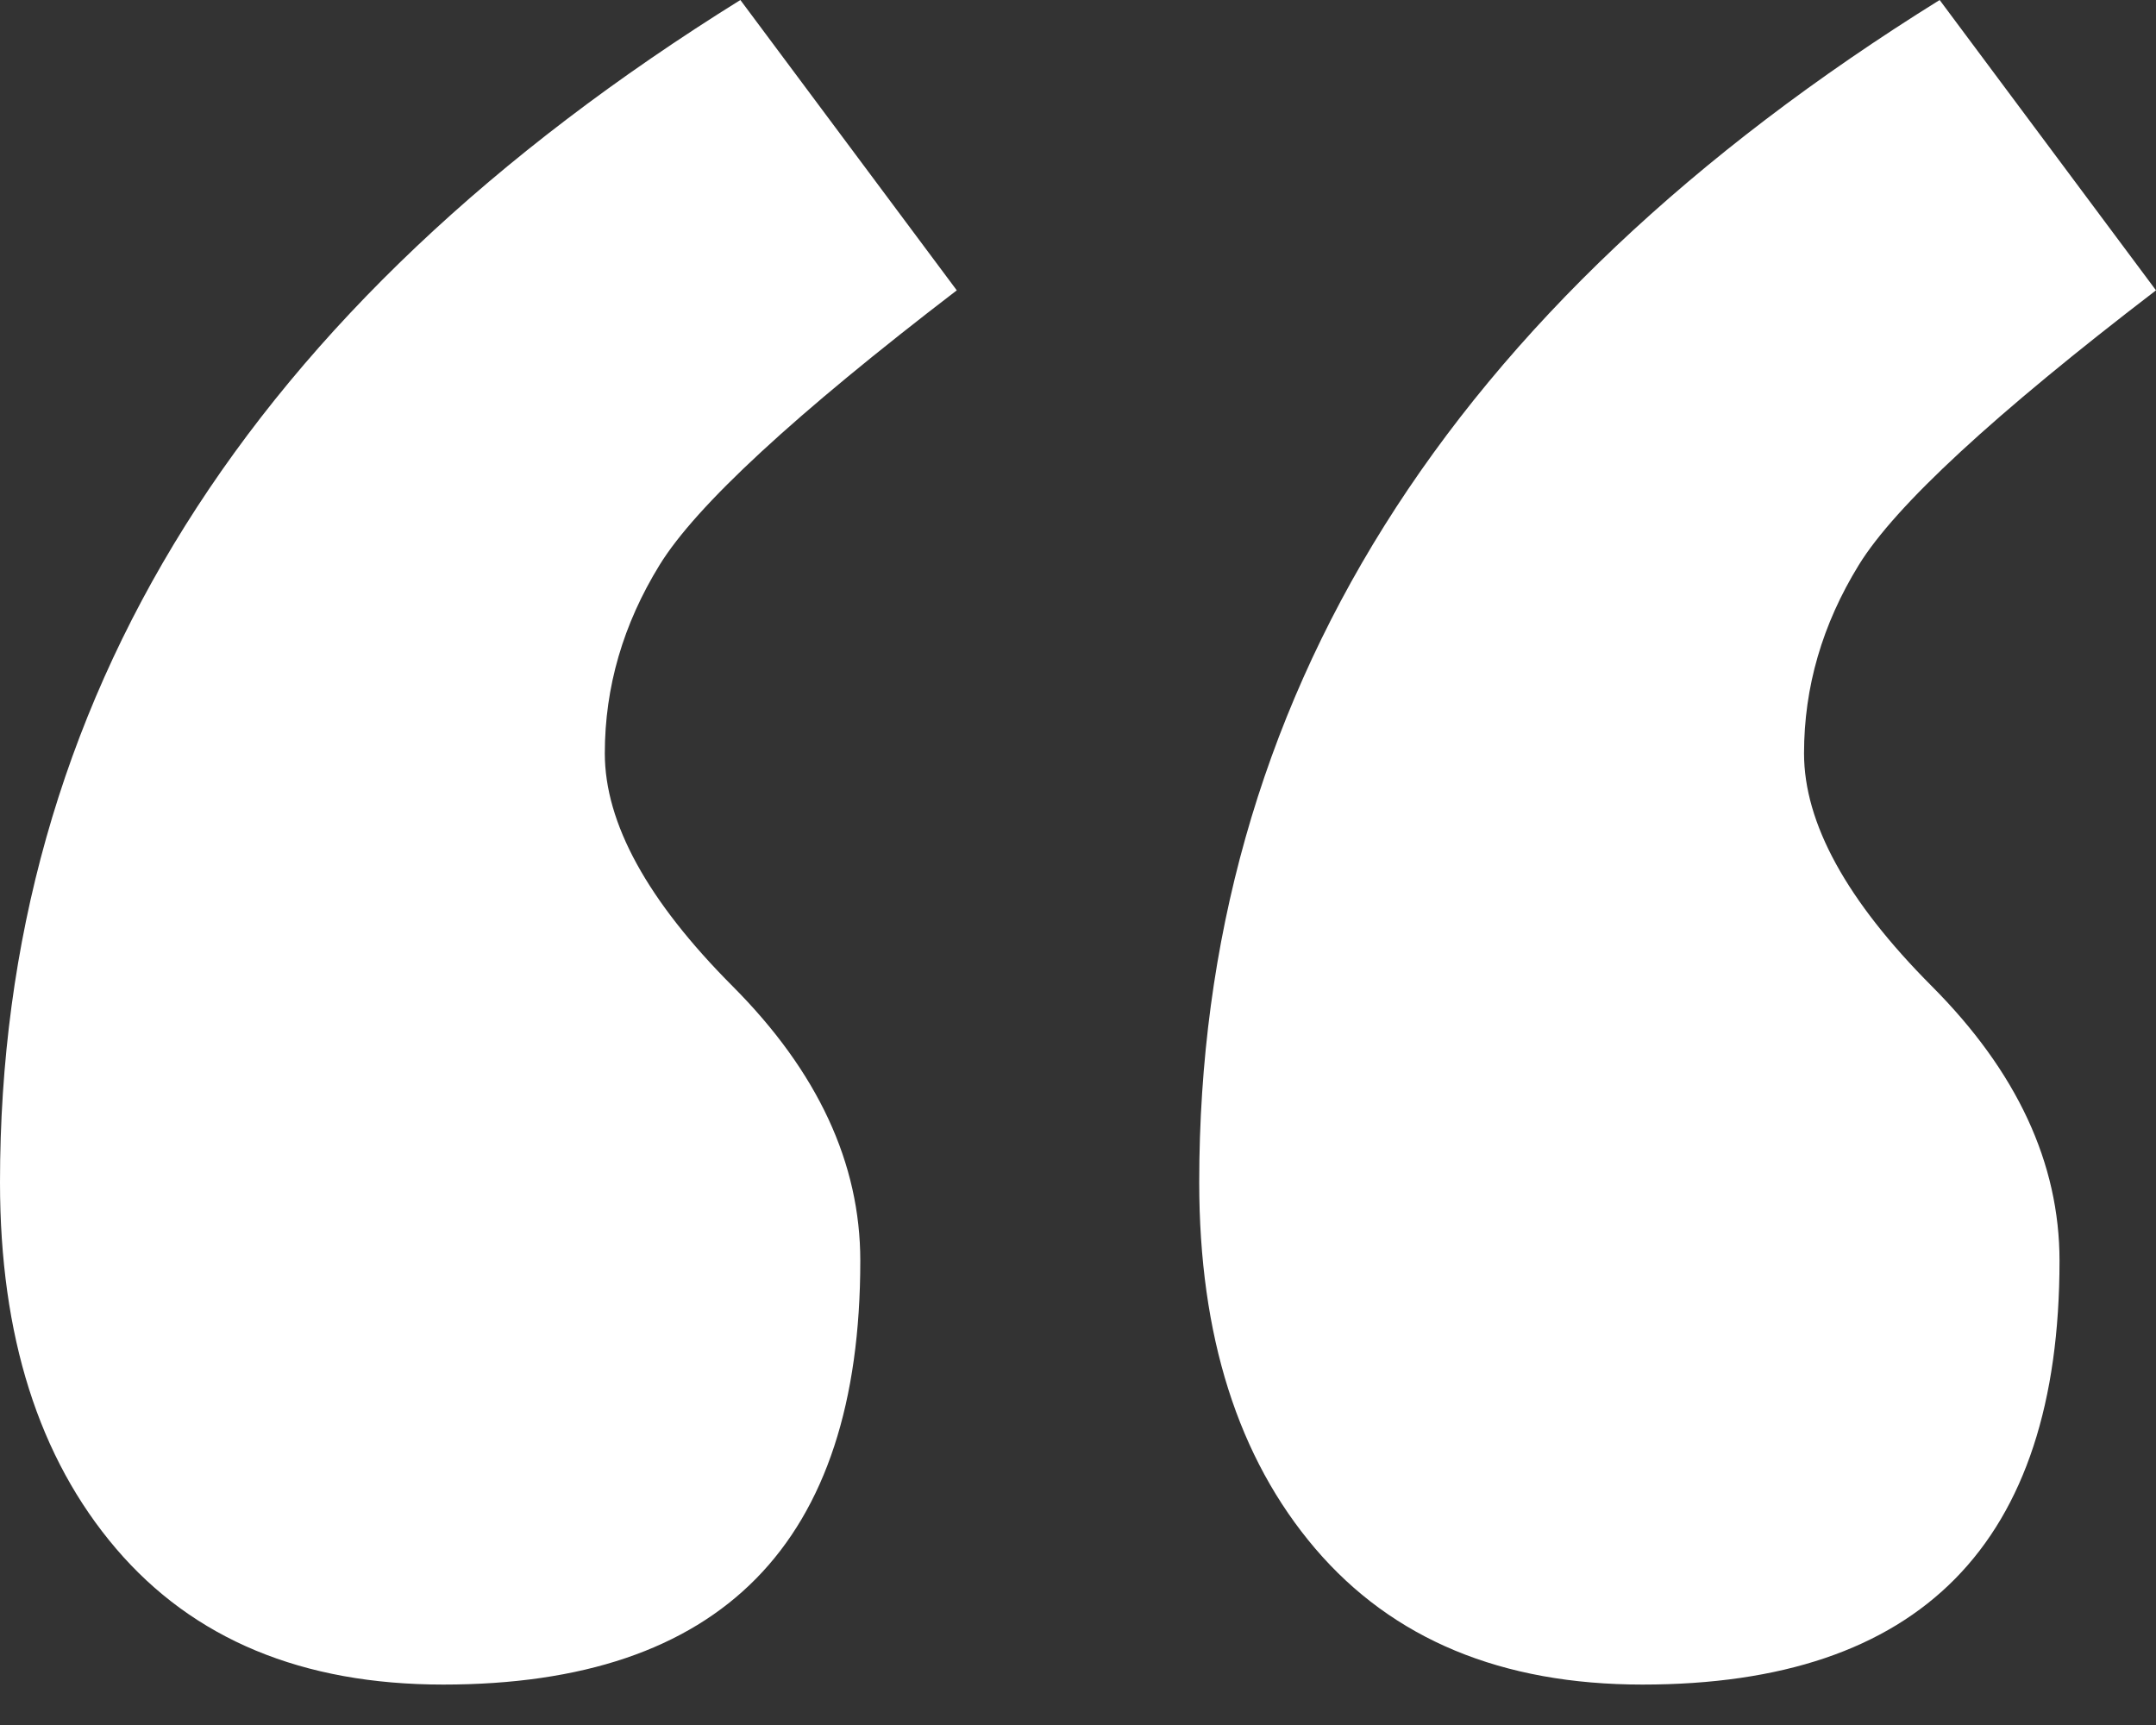 <svg width="40" height="32" viewBox="0 0 40 32" fill="none" xmlns="http://www.w3.org/2000/svg">
<rect x="0" y="0" width="40" height="32" fill="#333333" stroke="none"/>
<path id="quotation_mark" fill-rule="evenodd" clip-rule="evenodd" d="M8.222 31.25C13.382 31.25 15.961 28.63 15.961 23.389C15.961 21.577 15.171 19.879 13.591 18.294C12.011 16.709 11.221 15.269 11.221 13.975C11.221 12.746 11.56 11.581 12.237 10.481C12.914 9.381 14.752 7.683 17.751 5.386L13.736 0C4.579 5.694 0 13.005 0 21.933C0 24.78 0.717 27.044 2.152 28.727C3.587 30.409 5.611 31.25 8.222 31.25ZM30.472 31.25C35.631 31.25 38.21 28.63 38.21 23.389C38.21 21.577 37.42 19.879 35.84 18.294C34.26 16.709 33.47 15.269 33.47 13.975C33.47 12.746 33.809 11.581 34.486 10.481C35.163 9.381 37.001 7.683 40 5.386L35.986 0C26.828 5.694 22.249 13.005 22.249 21.933C22.249 24.78 22.967 27.044 24.401 28.727C25.836 30.409 27.86 31.25 30.472 31.25Z" fill="white"/>
</svg>

